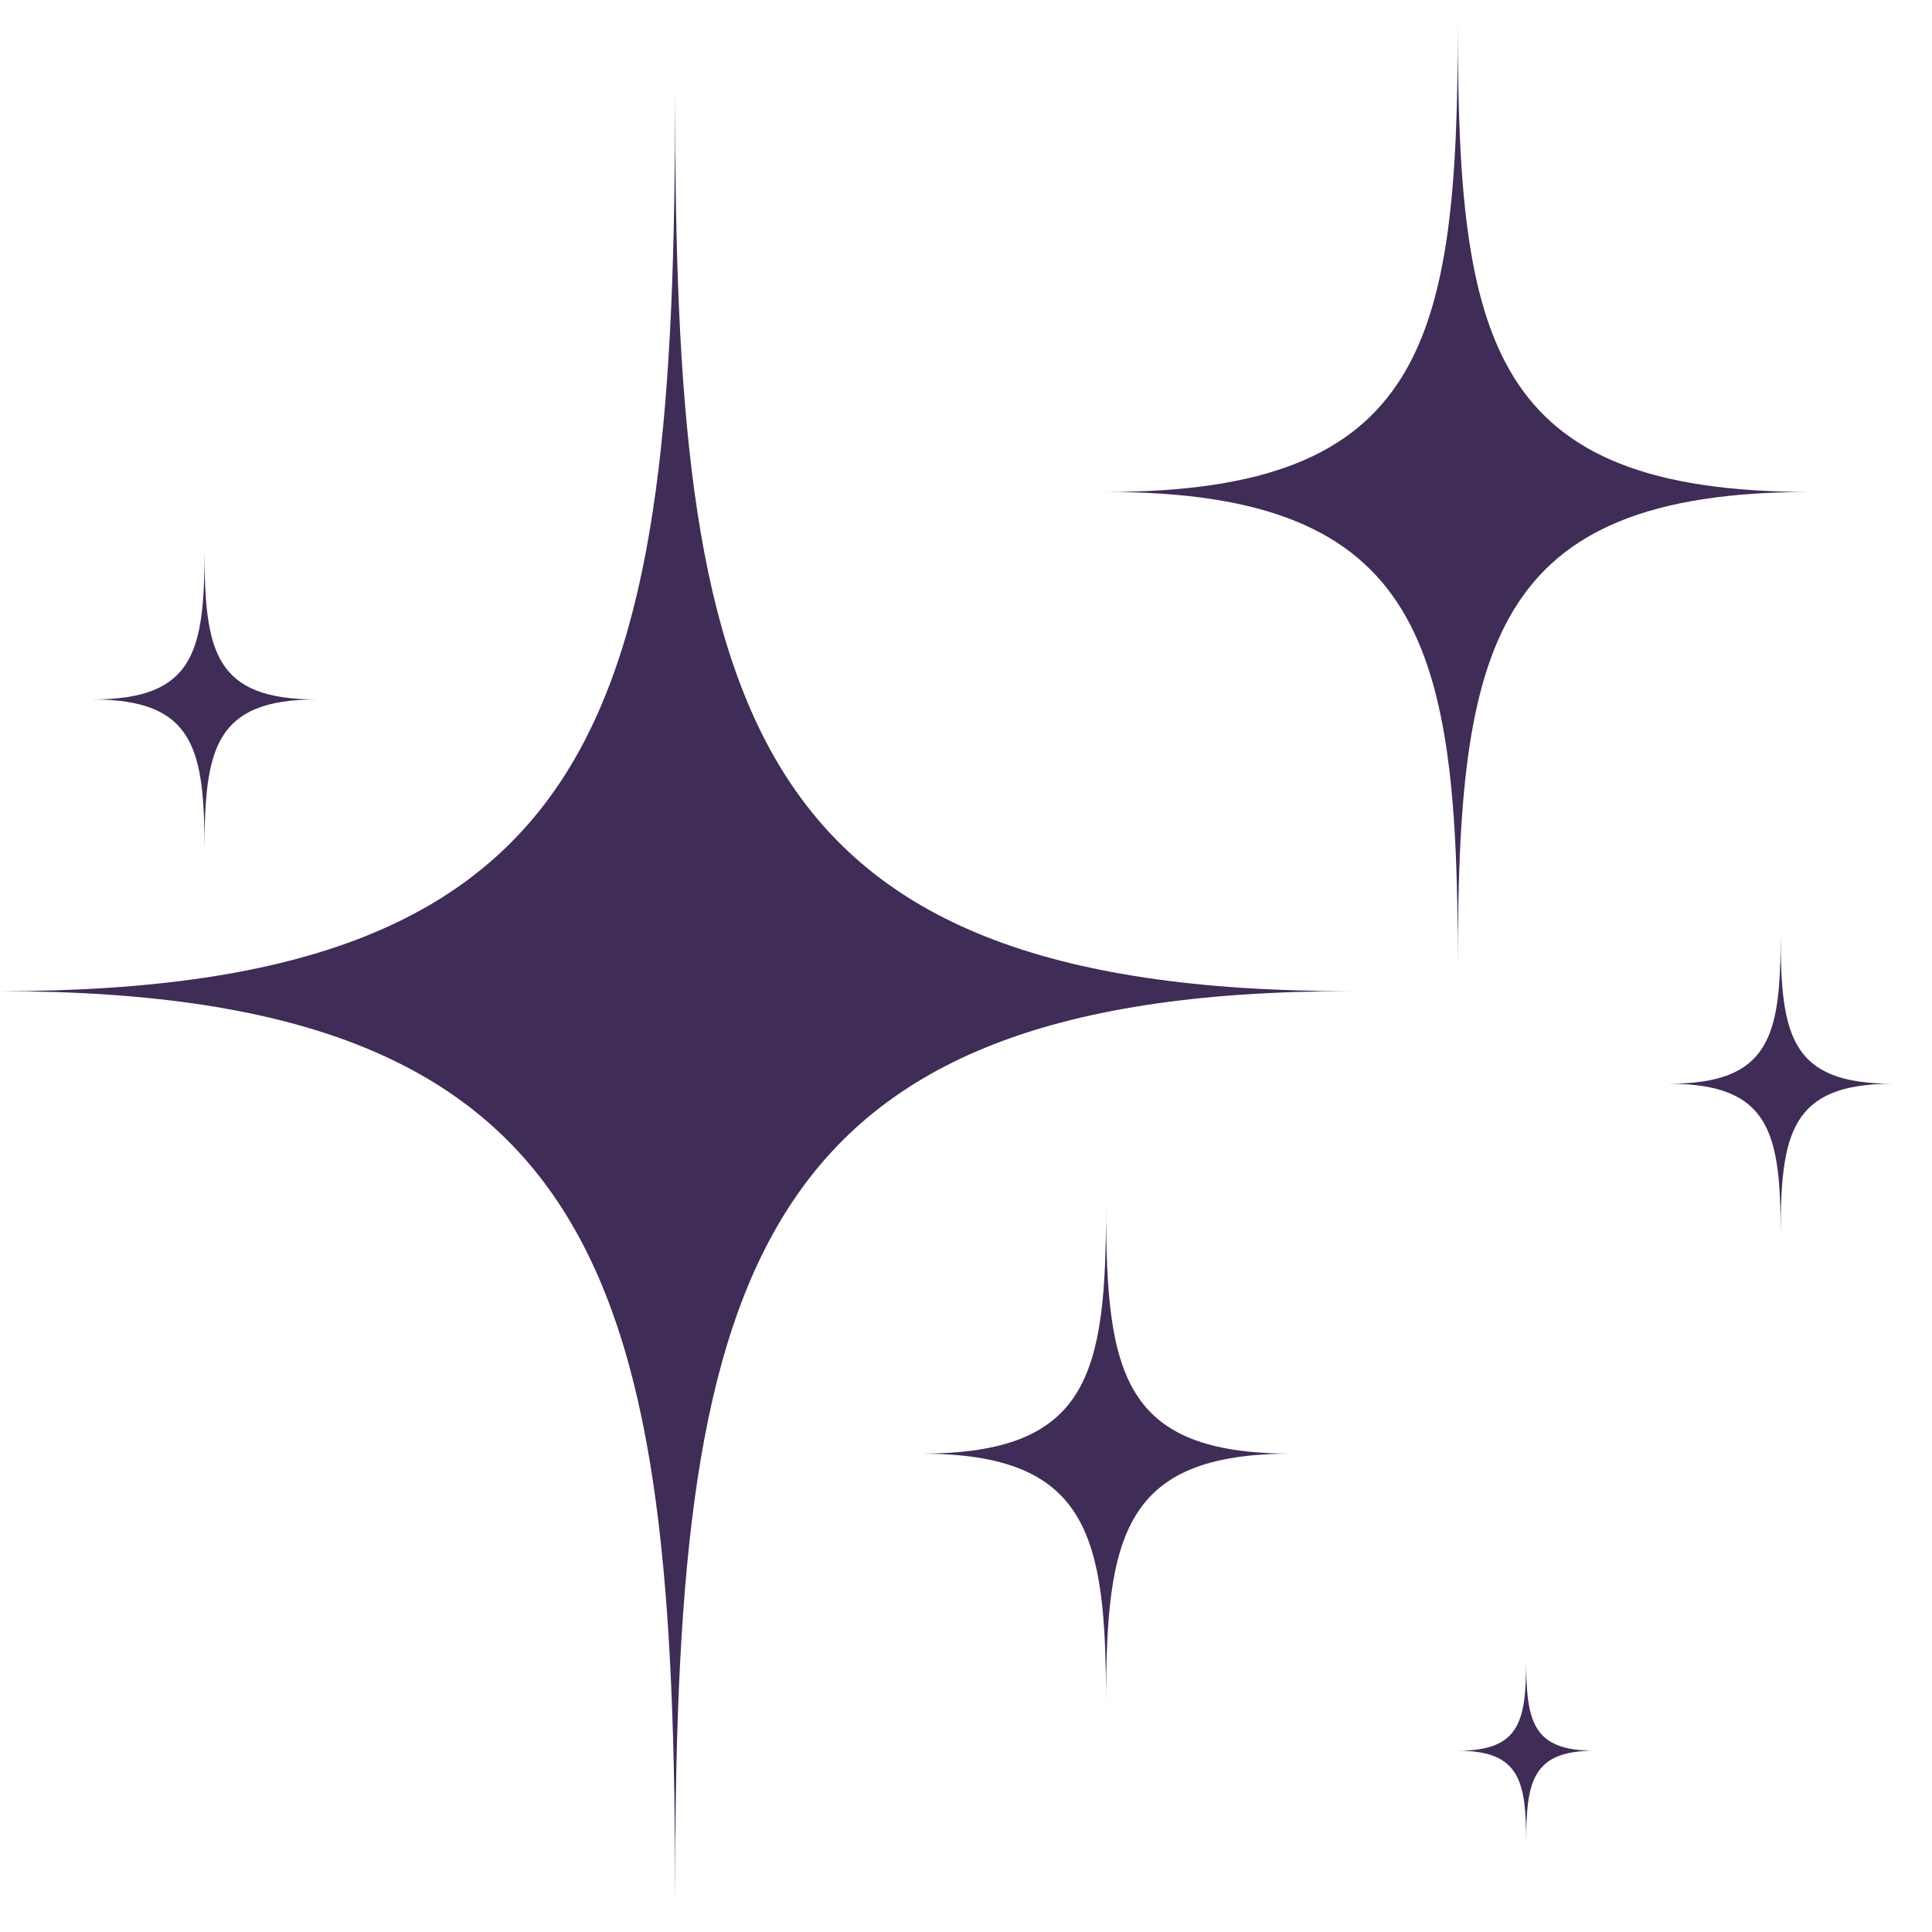 <?xml version="1.0" encoding="UTF-8"?> <svg xmlns="http://www.w3.org/2000/svg" width="35" height="35" viewBox="0 0 35 35" fill="none"> <path d="M24.459 17.956C13.366 17.956 12.23 23.348 12.23 34.441C12.23 23.348 11.094 17.956 0 17.956C11.094 17.956 12.23 12.766 12.23 1.669C12.227 12.766 13.363 17.956 24.459 17.956Z" fill="#3F2C57"></path> <path d="M32.782 8.912C27.002 8.912 26.41 11.72 26.41 17.5C26.41 11.72 25.817 8.912 20.038 8.912C25.817 8.912 26.41 6.208 26.41 0.429C26.407 6.208 27 8.912 32.782 8.912Z" fill="#3F2C57"></path> <path d="M23.394 26.334C20.349 26.334 20.037 27.813 20.037 30.858C20.037 27.813 19.725 26.334 16.681 26.334C19.725 26.334 20.037 24.91 20.037 21.865C20.037 24.91 20.349 26.334 23.394 26.334Z" fill="#3F2C57"></path> <path d="M34.286 19.633C32.445 19.633 32.258 20.527 32.258 22.365C32.258 20.525 32.07 19.633 30.23 19.633C32.07 19.633 32.258 18.772 32.258 16.932C32.258 18.772 32.445 19.633 34.286 19.633Z" fill="#3F2C57"></path> <path d="M5.733 12.671C3.893 12.671 3.705 13.565 3.705 15.403C3.705 13.563 3.517 12.671 1.677 12.671C3.517 12.671 3.705 11.81 3.705 9.97C3.705 11.81 3.893 12.671 5.733 12.671Z" fill="#3F2C57"></path> <path d="M28.886 31.716C27.763 31.716 27.648 32.262 27.648 33.386C27.648 32.262 27.533 31.716 26.41 31.716C27.533 31.716 27.648 31.19 27.648 30.066C27.648 31.19 27.763 31.716 28.886 31.716Z" fill="#3F2C57"></path> </svg> 